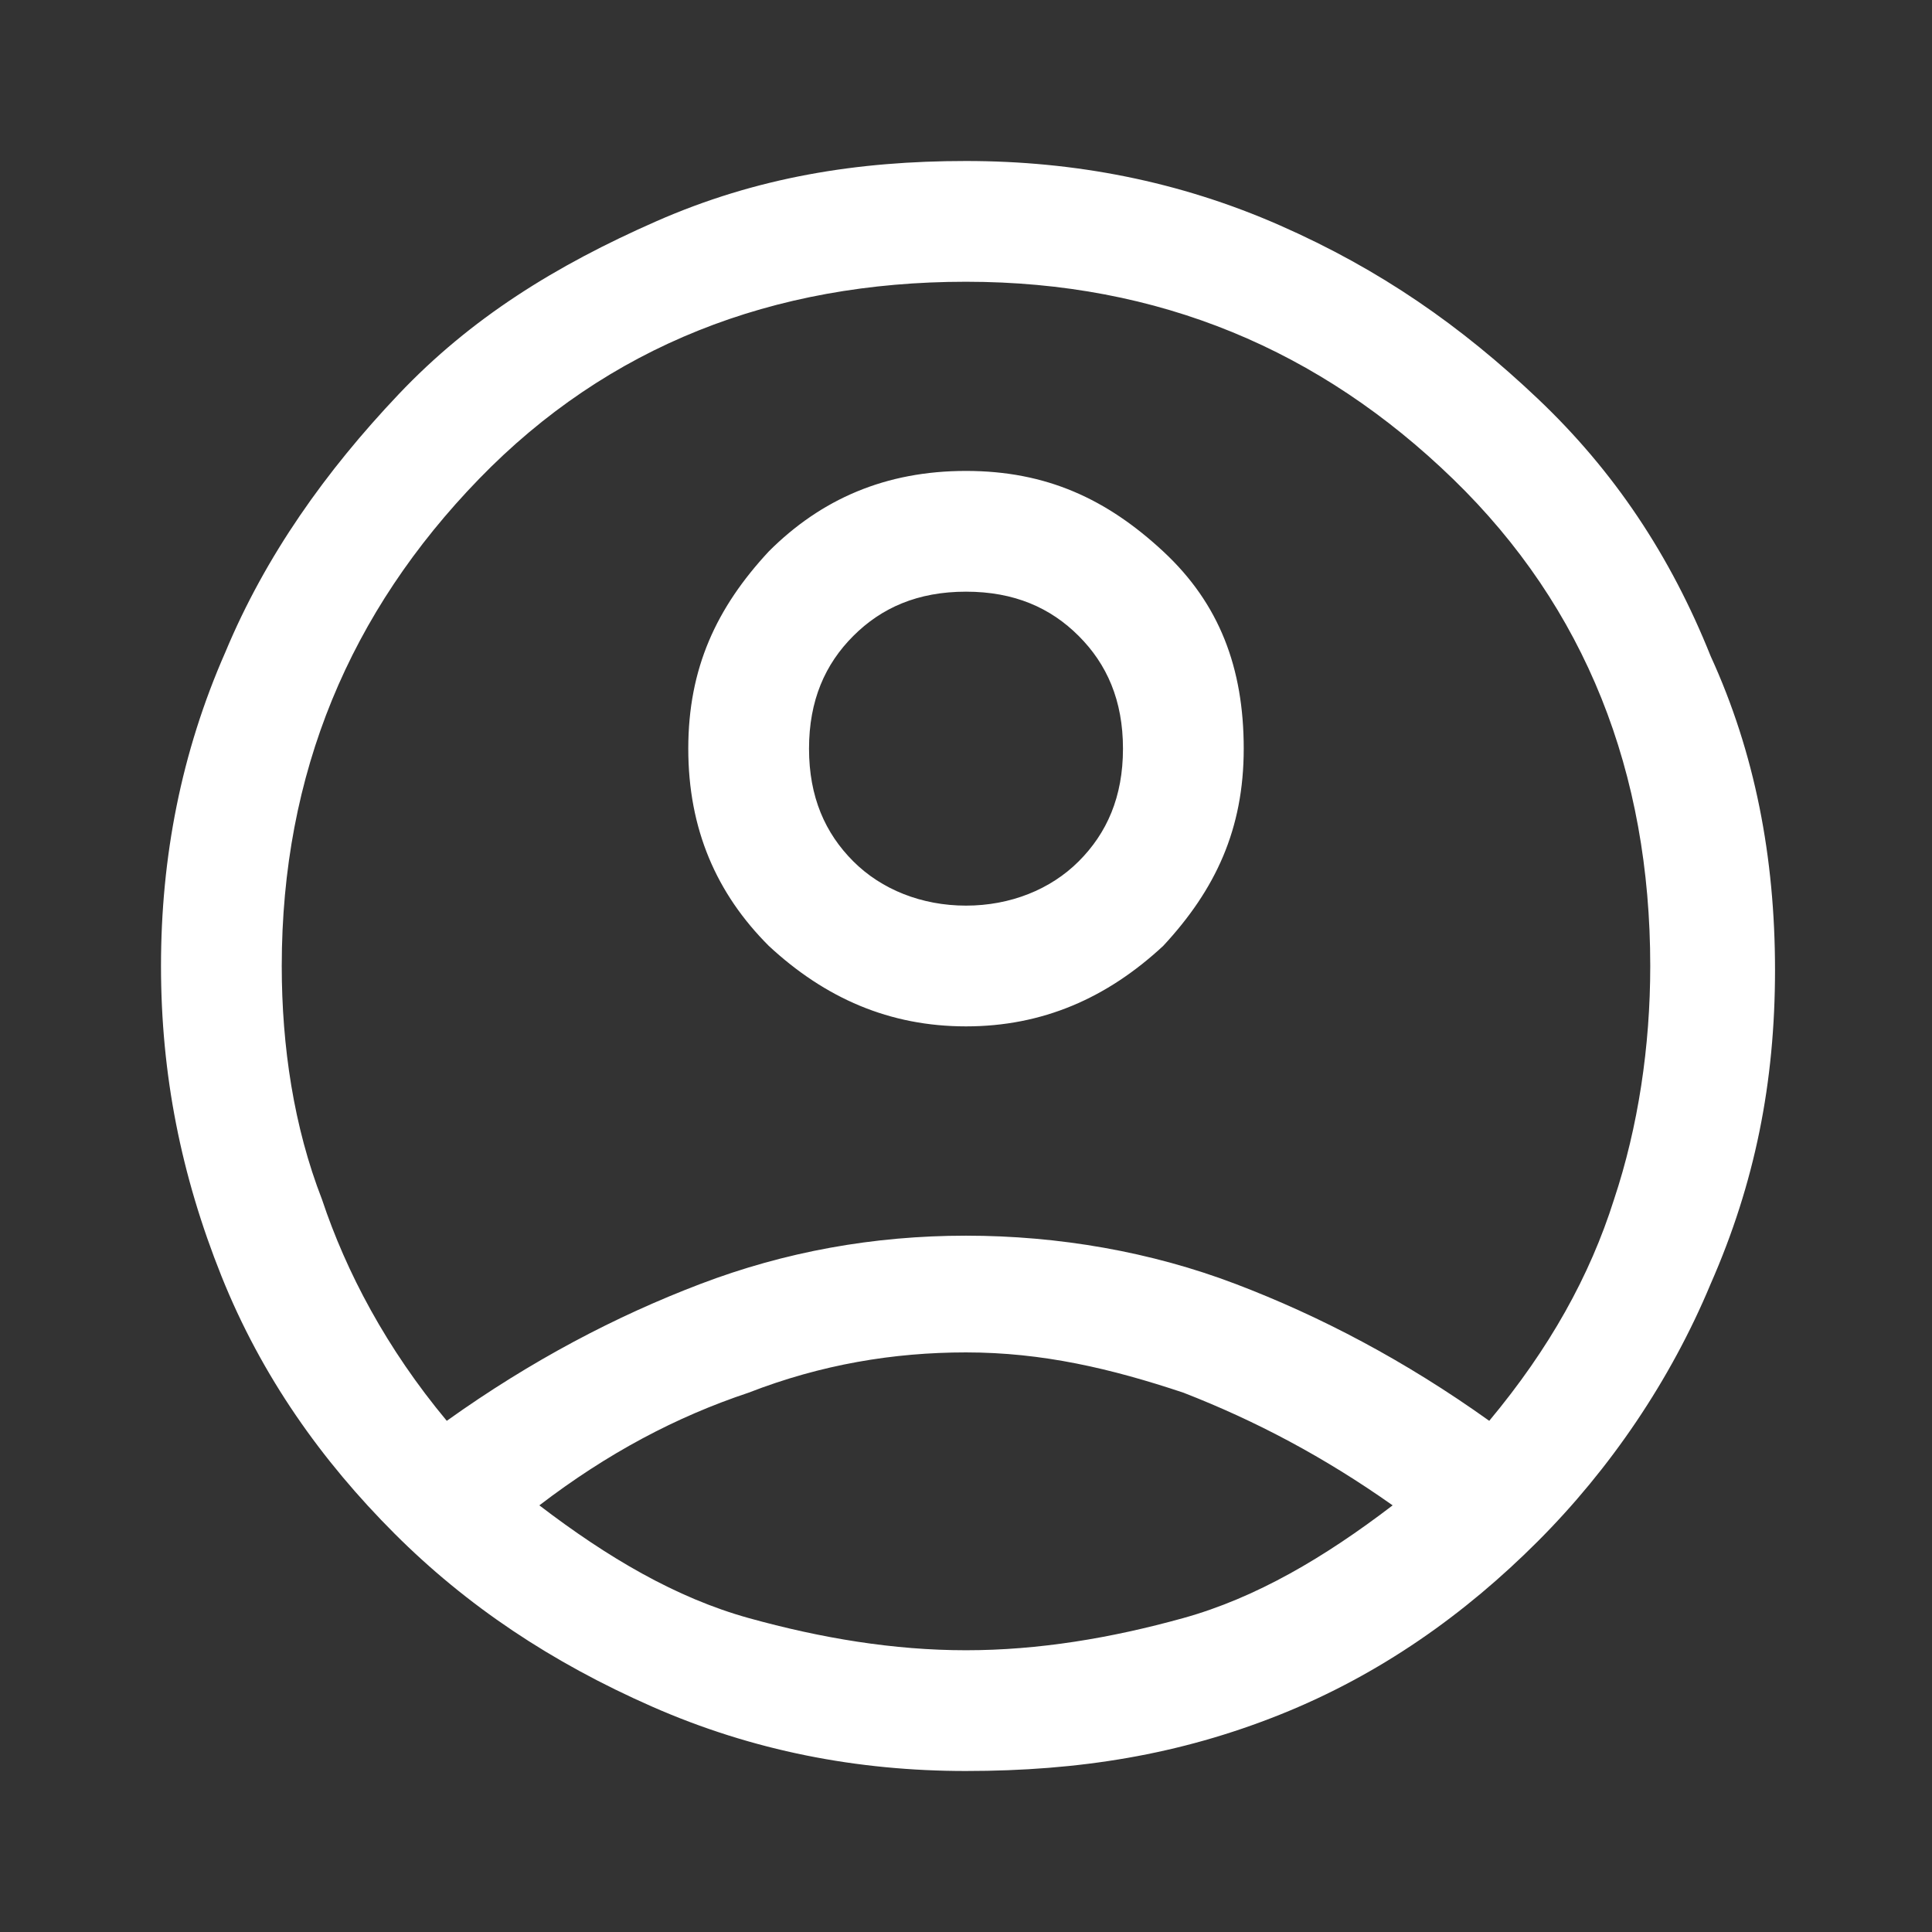 <svg xmlns="http://www.w3.org/2000/svg" viewBox="0 0 48 48" style="enable-background:new 0 0 48 48" xml:space="preserve"><rect x="0" y="0" width="48" height="48" fill="#333333" stroke="none"/><path d="M11.1 35.3c2.1-1.5 4.2-2.6 6.3-3.4s4.3-1.2 6.6-1.2 4.6.4 6.7 1.2 4.2 1.9 6.3 3.4c1.5-1.8 2.5-3.6 3.1-5.5.6-1.8.9-3.8.9-5.8 0-4.8-1.6-8.9-4.9-12.1S28.8 7 24 7s-8.9 1.6-12.1 4.9S7 19.2 7 24c0 2 .3 4 1 5.8.6 1.8 1.6 3.7 3.1 5.5zM24 25.5c-1.9 0-3.5-.7-4.9-2-1.3-1.3-2-2.9-2-4.9s.7-3.5 2-4.9c1.3-1.3 2.9-2 4.9-2s3.5.7 4.9 2 2 2.9 2 4.9-.7 3.5-2 4.9c-1.4 1.3-3 2-4.9 2zM24 44c-2.7 0-5.3-.5-7.8-1.6s-4.6-2.5-6.4-4.3-3.3-3.9-4.3-6.4S4 26.7 4 24s.5-5.3 1.6-7.8c1-2.4 2.5-4.5 4.3-6.4s3.9-3.2 6.4-4.3S21.3 4 24 4s5.3.5 7.8 1.6 4.5 2.5 6.4 4.3 3.3 3.9 4.3 6.4c1.1 2.4 1.6 5 1.6 7.8s-.5 5.3-1.6 7.8c-1 2.4-2.5 4.6-4.3 6.4s-3.9 3.3-6.4 4.3-5 1.4-7.8 1.4zm0-3c1.8 0 3.6-.3 5.4-.8s3.5-1.5 5.2-2.8c-1.7-1.2-3.4-2.1-5.2-2.8-1.8-.6-3.5-1-5.4-1-1.8 0-3.6.3-5.4 1-1.8.6-3.5 1.5-5.2 2.8 1.7 1.3 3.4 2.3 5.2 2.8s3.6.8 5.4.8zm0-18.5c1.1 0 2.1-.4 2.8-1.1.7-.7 1.1-1.6 1.1-2.8s-.4-2.1-1.1-2.8c-.7-.7-1.6-1.1-2.8-1.1s-2.1.4-2.8 1.1c-.7.7-1.1 1.6-1.1 2.8s.4 2.1 1.1 2.8 1.7 1.1 2.8 1.1z" style="fill:#ffffff"/></svg>